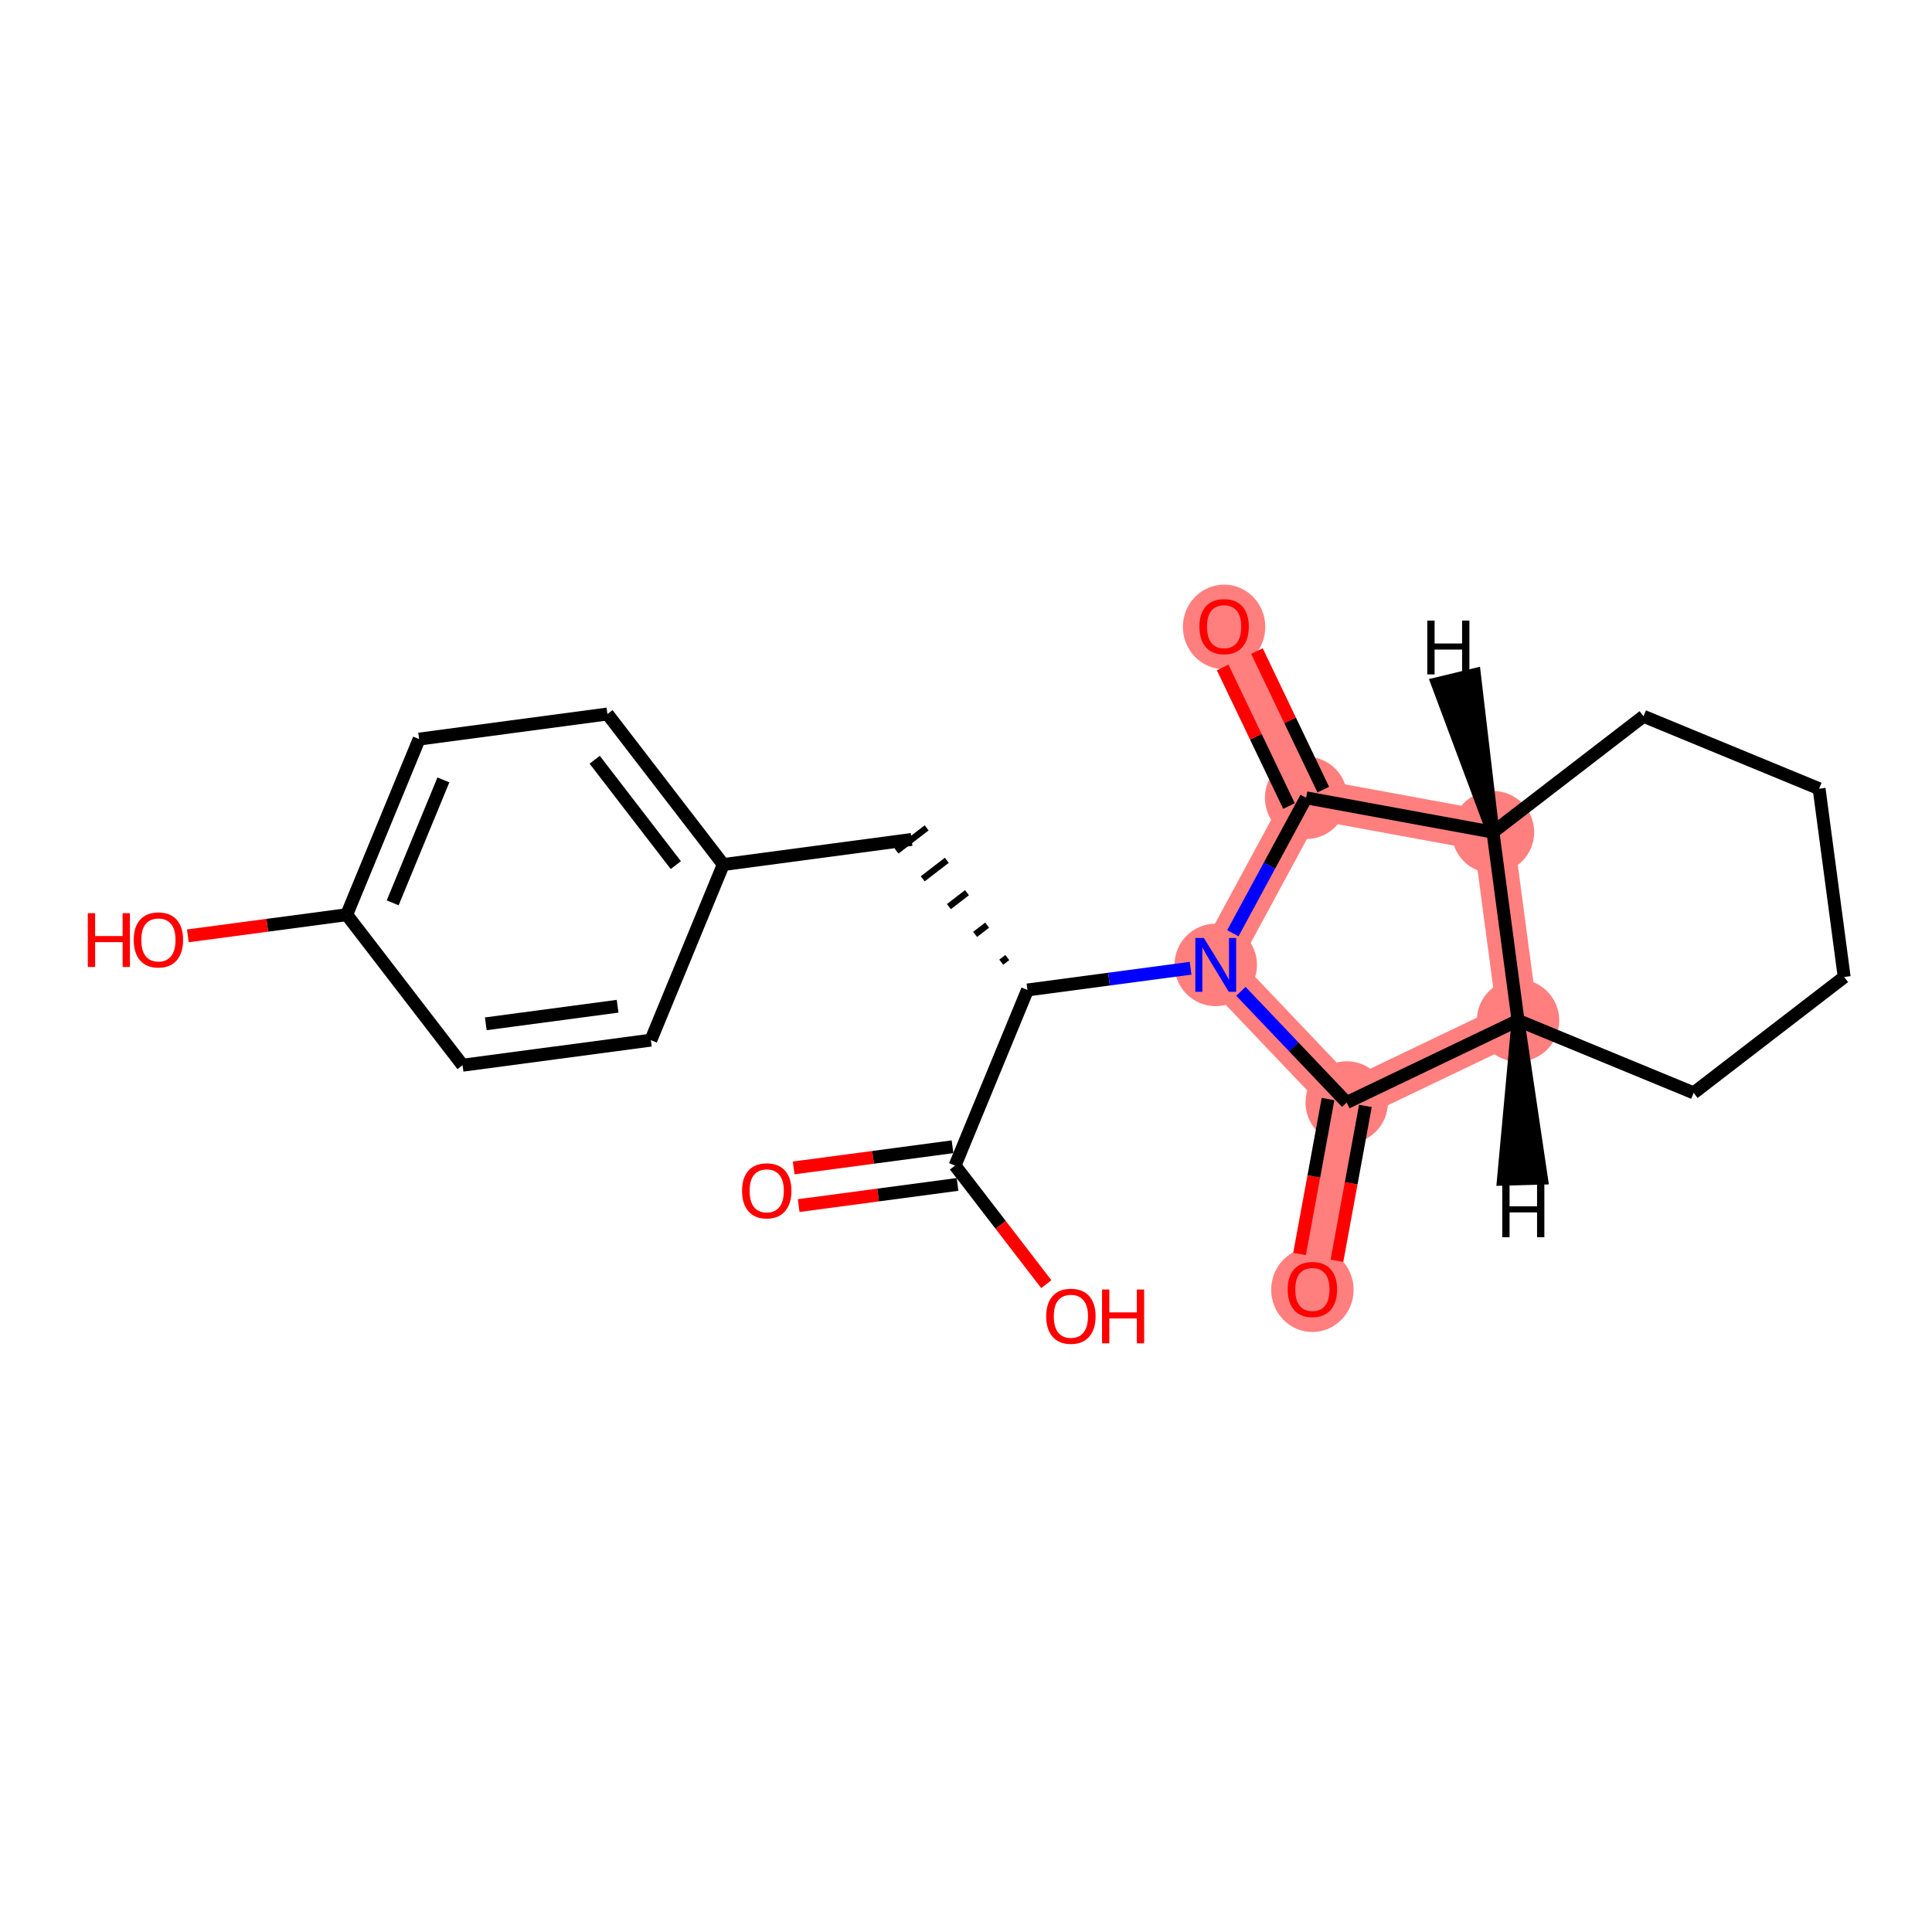 <?xml version='1.0' encoding='iso-8859-1'?>
<svg version='1.1' baseProfile='full'
              xmlns='http://www.w3.org/2000/svg'
                      xmlns:rdkit='http://www.rdkit.org/xml'
                      xmlns:xlink='http://www.w3.org/1999/xlink'
                  xml:space='preserve'
width='300px' height='300px' viewBox='0 0 300 300'>
<!-- END OF HEADER -->
<rect style='opacity:1.0;fill:#FFFFFF;stroke:none' width='300' height='300' x='0' y='0'> </rect>
<rect style='opacity:1.0;fill:#FFFFFF;stroke:none' width='300' height='300' x='0' y='0'> </rect>
<path d='M 188.781,149.829 L 209.117,171.194' style='fill:none;fill-rule:evenodd;stroke:#FF7F7F;stroke-width:6.3px;stroke-linecap:butt;stroke-linejoin:miter;stroke-opacity:1' />
<path d='M 188.781,149.829 L 202.816,123.885' style='fill:none;fill-rule:evenodd;stroke:#FF7F7F;stroke-width:6.3px;stroke-linecap:butt;stroke-linejoin:miter;stroke-opacity:1' />
<path d='M 209.117,171.194 L 203.786,200.205' style='fill:none;fill-rule:evenodd;stroke:#FF7F7F;stroke-width:6.3px;stroke-linecap:butt;stroke-linejoin:miter;stroke-opacity:1' />
<path d='M 209.117,171.194 L 235.721,158.455' style='fill:none;fill-rule:evenodd;stroke:#FF7F7F;stroke-width:6.3px;stroke-linecap:butt;stroke-linejoin:miter;stroke-opacity:1' />
<path d='M 235.721,158.455 L 231.827,129.216' style='fill:none;fill-rule:evenodd;stroke:#FF7F7F;stroke-width:6.3px;stroke-linecap:butt;stroke-linejoin:miter;stroke-opacity:1' />
<path d='M 231.827,129.216 L 202.816,123.885' style='fill:none;fill-rule:evenodd;stroke:#FF7F7F;stroke-width:6.3px;stroke-linecap:butt;stroke-linejoin:miter;stroke-opacity:1' />
<path d='M 202.816,123.885 L 190.077,97.281' style='fill:none;fill-rule:evenodd;stroke:#FF7F7F;stroke-width:6.3px;stroke-linecap:butt;stroke-linejoin:miter;stroke-opacity:1' />
<ellipse cx='188.781' cy='149.829' rx='5.899' ry='5.907'  style='fill:#FF7F7F;fill-rule:evenodd;stroke:#FF7F7F;stroke-width:1.0px;stroke-linecap:butt;stroke-linejoin:miter;stroke-opacity:1' />
<ellipse cx='209.117' cy='171.194' rx='5.899' ry='5.899'  style='fill:#FF7F7F;fill-rule:evenodd;stroke:#FF7F7F;stroke-width:1.0px;stroke-linecap:butt;stroke-linejoin:miter;stroke-opacity:1' />
<ellipse cx='203.786' cy='200.269' rx='5.899' ry='6.065'  style='fill:#FF7F7F;fill-rule:evenodd;stroke:#FF7F7F;stroke-width:1.0px;stroke-linecap:butt;stroke-linejoin:miter;stroke-opacity:1' />
<ellipse cx='235.721' cy='158.455' rx='5.899' ry='5.899'  style='fill:#FF7F7F;fill-rule:evenodd;stroke:#FF7F7F;stroke-width:1.0px;stroke-linecap:butt;stroke-linejoin:miter;stroke-opacity:1' />
<ellipse cx='231.827' cy='129.216' rx='5.899' ry='5.899'  style='fill:#FF7F7F;fill-rule:evenodd;stroke:#FF7F7F;stroke-width:1.0px;stroke-linecap:butt;stroke-linejoin:miter;stroke-opacity:1' />
<ellipse cx='202.816' cy='123.885' rx='5.899' ry='5.899'  style='fill:#FF7F7F;fill-rule:evenodd;stroke:#FF7F7F;stroke-width:1.0px;stroke-linecap:butt;stroke-linejoin:miter;stroke-opacity:1' />
<ellipse cx='190.077' cy='97.346' rx='5.899' ry='6.065'  style='fill:#FF7F7F;fill-rule:evenodd;stroke:#FF7F7F;stroke-width:1.0px;stroke-linecap:butt;stroke-linejoin:miter;stroke-opacity:1' />
<path class='bond-0 atom-0 atom-1' d='M 124.019,187.201 L 136.352,185.558' style='fill:none;fill-rule:evenodd;stroke:#FF0000;stroke-width:2.0px;stroke-linecap:butt;stroke-linejoin:miter;stroke-opacity:1' />
<path class='bond-0 atom-0 atom-1' d='M 136.352,185.558 L 148.686,183.915' style='fill:none;fill-rule:evenodd;stroke:#000000;stroke-width:2.0px;stroke-linecap:butt;stroke-linejoin:miter;stroke-opacity:1' />
<path class='bond-0 atom-0 atom-1' d='M 123.24,181.353 L 135.573,179.71' style='fill:none;fill-rule:evenodd;stroke:#FF0000;stroke-width:2.0px;stroke-linecap:butt;stroke-linejoin:miter;stroke-opacity:1' />
<path class='bond-0 atom-0 atom-1' d='M 135.573,179.71 L 147.907,178.068' style='fill:none;fill-rule:evenodd;stroke:#000000;stroke-width:2.0px;stroke-linecap:butt;stroke-linejoin:miter;stroke-opacity:1' />
<path class='bond-1 atom-1 atom-2' d='M 148.296,180.991 L 155.383,190.198' style='fill:none;fill-rule:evenodd;stroke:#000000;stroke-width:2.0px;stroke-linecap:butt;stroke-linejoin:miter;stroke-opacity:1' />
<path class='bond-1 atom-1 atom-2' d='M 155.383,190.198 L 162.469,199.404' style='fill:none;fill-rule:evenodd;stroke:#FF0000;stroke-width:2.0px;stroke-linecap:butt;stroke-linejoin:miter;stroke-opacity:1' />
<path class='bond-2 atom-1 atom-3' d='M 148.296,180.991 L 159.543,153.723' style='fill:none;fill-rule:evenodd;stroke:#000000;stroke-width:2.0px;stroke-linecap:butt;stroke-linejoin:miter;stroke-opacity:1' />
<path class='bond-3 atom-3 atom-4' d='M 156.412,148.688 L 155.477,149.408' style='fill:none;fill-rule:evenodd;stroke:#000000;stroke-width:1.0px;stroke-linecap:butt;stroke-linejoin:miter;stroke-opacity:1' />
<path class='bond-3 atom-3 atom-4' d='M 153.281,143.654 L 151.411,145.093' style='fill:none;fill-rule:evenodd;stroke:#000000;stroke-width:1.0px;stroke-linecap:butt;stroke-linejoin:miter;stroke-opacity:1' />
<path class='bond-3 atom-3 atom-4' d='M 150.15,138.619 L 147.345,140.778' style='fill:none;fill-rule:evenodd;stroke:#000000;stroke-width:1.0px;stroke-linecap:butt;stroke-linejoin:miter;stroke-opacity:1' />
<path class='bond-3 atom-3 atom-4' d='M 147.019,133.585 L 143.279,136.463' style='fill:none;fill-rule:evenodd;stroke:#000000;stroke-width:1.0px;stroke-linecap:butt;stroke-linejoin:miter;stroke-opacity:1' />
<path class='bond-3 atom-3 atom-4' d='M 143.888,128.55 L 139.213,132.148' style='fill:none;fill-rule:evenodd;stroke:#000000;stroke-width:1.0px;stroke-linecap:butt;stroke-linejoin:miter;stroke-opacity:1' />
<path class='bond-11 atom-3 atom-12' d='M 159.543,153.723 L 172.209,152.036' style='fill:none;fill-rule:evenodd;stroke:#000000;stroke-width:2.0px;stroke-linecap:butt;stroke-linejoin:miter;stroke-opacity:1' />
<path class='bond-11 atom-3 atom-12' d='M 172.209,152.036 L 184.876,150.349' style='fill:none;fill-rule:evenodd;stroke:#0000FF;stroke-width:2.0px;stroke-linecap:butt;stroke-linejoin:miter;stroke-opacity:1' />
<path class='bond-4 atom-4 atom-5' d='M 141.551,130.349 L 112.312,134.244' style='fill:none;fill-rule:evenodd;stroke:#000000;stroke-width:2.0px;stroke-linecap:butt;stroke-linejoin:miter;stroke-opacity:1' />
<path class='bond-5 atom-5 atom-6' d='M 112.312,134.244 L 94.32,110.87' style='fill:none;fill-rule:evenodd;stroke:#000000;stroke-width:2.0px;stroke-linecap:butt;stroke-linejoin:miter;stroke-opacity:1' />
<path class='bond-5 atom-5 atom-6' d='M 104.939,134.336 L 92.344,117.974' style='fill:none;fill-rule:evenodd;stroke:#000000;stroke-width:2.0px;stroke-linecap:butt;stroke-linejoin:miter;stroke-opacity:1' />
<path class='bond-22 atom-11 atom-5' d='M 101.066,161.512 L 112.312,134.244' style='fill:none;fill-rule:evenodd;stroke:#000000;stroke-width:2.0px;stroke-linecap:butt;stroke-linejoin:miter;stroke-opacity:1' />
<path class='bond-6 atom-6 atom-7' d='M 94.32,110.87 L 65.082,114.764' style='fill:none;fill-rule:evenodd;stroke:#000000;stroke-width:2.0px;stroke-linecap:butt;stroke-linejoin:miter;stroke-opacity:1' />
<path class='bond-7 atom-7 atom-8' d='M 65.082,114.764 L 53.836,142.033' style='fill:none;fill-rule:evenodd;stroke:#000000;stroke-width:2.0px;stroke-linecap:butt;stroke-linejoin:miter;stroke-opacity:1' />
<path class='bond-7 atom-7 atom-8' d='M 68.849,121.104 L 60.976,140.192' style='fill:none;fill-rule:evenodd;stroke:#000000;stroke-width:2.0px;stroke-linecap:butt;stroke-linejoin:miter;stroke-opacity:1' />
<path class='bond-8 atom-8 atom-9' d='M 53.836,142.033 L 41.502,143.675' style='fill:none;fill-rule:evenodd;stroke:#000000;stroke-width:2.0px;stroke-linecap:butt;stroke-linejoin:miter;stroke-opacity:1' />
<path class='bond-8 atom-8 atom-9' d='M 41.502,143.675 L 29.169,145.318' style='fill:none;fill-rule:evenodd;stroke:#FF0000;stroke-width:2.0px;stroke-linecap:butt;stroke-linejoin:miter;stroke-opacity:1' />
<path class='bond-9 atom-8 atom-10' d='M 53.836,142.033 L 71.828,165.406' style='fill:none;fill-rule:evenodd;stroke:#000000;stroke-width:2.0px;stroke-linecap:butt;stroke-linejoin:miter;stroke-opacity:1' />
<path class='bond-10 atom-10 atom-11' d='M 71.828,165.406 L 101.066,161.512' style='fill:none;fill-rule:evenodd;stroke:#000000;stroke-width:2.0px;stroke-linecap:butt;stroke-linejoin:miter;stroke-opacity:1' />
<path class='bond-10 atom-10 atom-11' d='M 75.434,158.975 L 95.901,156.249' style='fill:none;fill-rule:evenodd;stroke:#000000;stroke-width:2.0px;stroke-linecap:butt;stroke-linejoin:miter;stroke-opacity:1' />
<path class='bond-12 atom-12 atom-13' d='M 192.686,153.931 L 200.902,162.563' style='fill:none;fill-rule:evenodd;stroke:#0000FF;stroke-width:2.0px;stroke-linecap:butt;stroke-linejoin:miter;stroke-opacity:1' />
<path class='bond-12 atom-12 atom-13' d='M 200.902,162.563 L 209.117,171.194' style='fill:none;fill-rule:evenodd;stroke:#000000;stroke-width:2.0px;stroke-linecap:butt;stroke-linejoin:miter;stroke-opacity:1' />
<path class='bond-23 atom-21 atom-12' d='M 202.816,123.885 L 197.128,134.4' style='fill:none;fill-rule:evenodd;stroke:#000000;stroke-width:2.0px;stroke-linecap:butt;stroke-linejoin:miter;stroke-opacity:1' />
<path class='bond-23 atom-21 atom-12' d='M 197.128,134.4 L 191.439,144.914' style='fill:none;fill-rule:evenodd;stroke:#0000FF;stroke-width:2.0px;stroke-linecap:butt;stroke-linejoin:miter;stroke-opacity:1' />
<path class='bond-13 atom-13 atom-14' d='M 206.216,170.661 L 204.007,182.685' style='fill:none;fill-rule:evenodd;stroke:#000000;stroke-width:2.0px;stroke-linecap:butt;stroke-linejoin:miter;stroke-opacity:1' />
<path class='bond-13 atom-13 atom-14' d='M 204.007,182.685 L 201.797,194.71' style='fill:none;fill-rule:evenodd;stroke:#FF0000;stroke-width:2.0px;stroke-linecap:butt;stroke-linejoin:miter;stroke-opacity:1' />
<path class='bond-13 atom-13 atom-14' d='M 212.019,171.727 L 209.809,183.752' style='fill:none;fill-rule:evenodd;stroke:#000000;stroke-width:2.0px;stroke-linecap:butt;stroke-linejoin:miter;stroke-opacity:1' />
<path class='bond-13 atom-13 atom-14' d='M 209.809,183.752 L 207.599,195.776' style='fill:none;fill-rule:evenodd;stroke:#FF0000;stroke-width:2.0px;stroke-linecap:butt;stroke-linejoin:miter;stroke-opacity:1' />
<path class='bond-14 atom-13 atom-15' d='M 209.117,171.194 L 235.721,158.455' style='fill:none;fill-rule:evenodd;stroke:#000000;stroke-width:2.0px;stroke-linecap:butt;stroke-linejoin:miter;stroke-opacity:1' />
<path class='bond-15 atom-15 atom-16' d='M 235.721,158.455 L 262.99,169.701' style='fill:none;fill-rule:evenodd;stroke:#000000;stroke-width:2.0px;stroke-linecap:butt;stroke-linejoin:miter;stroke-opacity:1' />
<path class='bond-24 atom-20 atom-15' d='M 231.827,129.216 L 235.721,158.455' style='fill:none;fill-rule:evenodd;stroke:#000000;stroke-width:2.0px;stroke-linecap:butt;stroke-linejoin:miter;stroke-opacity:1' />
<path class='bond-25 atom-15 atom-23' d='M 235.721,158.455 L 233.454,183.108 L 239.351,182.944 Z' style='fill:#000000;fill-rule:evenodd;fill-opacity:1;stroke:#000000;stroke-width:2.0px;stroke-linecap:butt;stroke-linejoin:miter;stroke-opacity:1;' />
<path class='bond-16 atom-16 atom-17' d='M 262.99,169.701 L 286.364,151.709' style='fill:none;fill-rule:evenodd;stroke:#000000;stroke-width:2.0px;stroke-linecap:butt;stroke-linejoin:miter;stroke-opacity:1' />
<path class='bond-17 atom-17 atom-18' d='M 286.364,151.709 L 282.469,122.471' style='fill:none;fill-rule:evenodd;stroke:#000000;stroke-width:2.0px;stroke-linecap:butt;stroke-linejoin:miter;stroke-opacity:1' />
<path class='bond-18 atom-18 atom-19' d='M 282.469,122.471 L 255.201,111.225' style='fill:none;fill-rule:evenodd;stroke:#000000;stroke-width:2.0px;stroke-linecap:butt;stroke-linejoin:miter;stroke-opacity:1' />
<path class='bond-19 atom-19 atom-20' d='M 255.201,111.225 L 231.827,129.216' style='fill:none;fill-rule:evenodd;stroke:#000000;stroke-width:2.0px;stroke-linecap:butt;stroke-linejoin:miter;stroke-opacity:1' />
<path class='bond-20 atom-20 atom-21' d='M 231.827,129.216 L 202.816,123.885' style='fill:none;fill-rule:evenodd;stroke:#000000;stroke-width:2.0px;stroke-linecap:butt;stroke-linejoin:miter;stroke-opacity:1' />
<path class='bond-26 atom-20 atom-24' d='M 231.827,129.216 L 228.952,104.767 L 223.218,106.152 Z' style='fill:#000000;fill-rule:evenodd;fill-opacity:1;stroke:#000000;stroke-width:2.0px;stroke-linecap:butt;stroke-linejoin:miter;stroke-opacity:1;' />
<path class='bond-21 atom-21 atom-22' d='M 205.476,122.611 L 200.326,111.855' style='fill:none;fill-rule:evenodd;stroke:#000000;stroke-width:2.0px;stroke-linecap:butt;stroke-linejoin:miter;stroke-opacity:1' />
<path class='bond-21 atom-21 atom-22' d='M 200.326,111.855 L 195.175,101.099' style='fill:none;fill-rule:evenodd;stroke:#FF0000;stroke-width:2.0px;stroke-linecap:butt;stroke-linejoin:miter;stroke-opacity:1' />
<path class='bond-21 atom-21 atom-22' d='M 200.156,125.159 L 195.005,114.403' style='fill:none;fill-rule:evenodd;stroke:#000000;stroke-width:2.0px;stroke-linecap:butt;stroke-linejoin:miter;stroke-opacity:1' />
<path class='bond-21 atom-21 atom-22' d='M 195.005,114.403 L 189.855,103.646' style='fill:none;fill-rule:evenodd;stroke:#FF0000;stroke-width:2.0px;stroke-linecap:butt;stroke-linejoin:miter;stroke-opacity:1' />
<path  class='atom-0' d='M 115.223 184.91
Q 115.223 182.904, 116.214 181.783
Q 117.205 180.662, 119.058 180.662
Q 120.91 180.662, 121.901 181.783
Q 122.892 182.904, 122.892 184.91
Q 122.892 186.939, 121.889 188.095
Q 120.887 189.24, 119.058 189.24
Q 117.217 189.24, 116.214 188.095
Q 115.223 186.951, 115.223 184.91
M 119.058 188.296
Q 120.332 188.296, 121.016 187.446
Q 121.712 186.585, 121.712 184.91
Q 121.712 183.27, 121.016 182.444
Q 120.332 181.606, 119.058 181.606
Q 117.784 181.606, 117.087 182.432
Q 116.403 183.258, 116.403 184.91
Q 116.403 186.597, 117.087 187.446
Q 117.784 188.296, 119.058 188.296
' fill='#FF0000'/>
<path  class='atom-2' d='M 162.453 204.389
Q 162.453 202.383, 163.445 201.262
Q 164.436 200.141, 166.288 200.141
Q 168.14 200.141, 169.131 201.262
Q 170.123 202.383, 170.123 204.389
Q 170.123 206.418, 169.12 207.575
Q 168.117 208.719, 166.288 208.719
Q 164.447 208.719, 163.445 207.575
Q 162.453 206.43, 162.453 204.389
M 166.288 207.775
Q 167.562 207.775, 168.247 206.926
Q 168.943 206.064, 168.943 204.389
Q 168.943 202.749, 168.247 201.923
Q 167.562 201.085, 166.288 201.085
Q 165.014 201.085, 164.318 201.911
Q 163.633 202.737, 163.633 204.389
Q 163.633 206.076, 164.318 206.926
Q 165.014 207.775, 166.288 207.775
' fill='#FF0000'/>
<path  class='atom-2' d='M 171.125 200.236
L 172.258 200.236
L 172.258 203.787
L 176.529 203.787
L 176.529 200.236
L 177.662 200.236
L 177.662 208.589
L 176.529 208.589
L 176.529 204.731
L 172.258 204.731
L 172.258 208.589
L 171.125 208.589
L 171.125 200.236
' fill='#FF0000'/>
<path  class='atom-9' d='M 13.636 141.798
L 14.769 141.798
L 14.769 145.349
L 19.04 145.349
L 19.04 141.798
L 20.173 141.798
L 20.173 150.151
L 19.04 150.151
L 19.04 146.293
L 14.769 146.293
L 14.769 150.151
L 13.636 150.151
L 13.636 141.798
' fill='#FF0000'/>
<path  class='atom-9' d='M 20.763 145.951
Q 20.763 143.945, 21.754 142.824
Q 22.745 141.703, 24.597 141.703
Q 26.45 141.703, 27.441 142.824
Q 28.432 143.945, 28.432 145.951
Q 28.432 147.98, 27.429 149.136
Q 26.426 150.281, 24.597 150.281
Q 22.757 150.281, 21.754 149.136
Q 20.763 147.992, 20.763 145.951
M 24.597 149.337
Q 25.872 149.337, 26.556 148.487
Q 27.252 147.626, 27.252 145.951
Q 27.252 144.311, 26.556 143.485
Q 25.872 142.647, 24.597 142.647
Q 23.323 142.647, 22.627 143.473
Q 21.943 144.299, 21.943 145.951
Q 21.943 147.638, 22.627 148.487
Q 23.323 149.337, 24.597 149.337
' fill='#FF0000'/>
<path  class='atom-12' d='M 186.934 145.652
L 189.672 150.076
Q 189.943 150.513, 190.38 151.303
Q 190.816 152.094, 190.84 152.141
L 190.84 145.652
L 191.949 145.652
L 191.949 154.005
L 190.804 154.005
L 187.867 149.168
Q 187.524 148.602, 187.159 147.953
Q 186.805 147.304, 186.698 147.103
L 186.698 154.005
L 185.613 154.005
L 185.613 145.652
L 186.934 145.652
' fill='#0000FF'/>
<path  class='atom-14' d='M 199.952 200.228
Q 199.952 198.222, 200.943 197.102
Q 201.934 195.981, 203.786 195.981
Q 205.639 195.981, 206.63 197.102
Q 207.621 198.222, 207.621 200.228
Q 207.621 202.258, 206.618 203.414
Q 205.615 204.558, 203.786 204.558
Q 201.946 204.558, 200.943 203.414
Q 199.952 202.269, 199.952 200.228
M 203.786 203.614
Q 205.06 203.614, 205.745 202.765
Q 206.441 201.904, 206.441 200.228
Q 206.441 198.588, 205.745 197.762
Q 205.06 196.925, 203.786 196.925
Q 202.512 196.925, 201.816 197.75
Q 201.131 198.576, 201.131 200.228
Q 201.131 201.915, 201.816 202.765
Q 202.512 203.614, 203.786 203.614
' fill='#FF0000'/>
<path  class='atom-22' d='M 186.243 97.305
Q 186.243 95.299, 187.234 94.178
Q 188.225 93.057, 190.077 93.057
Q 191.929 93.057, 192.921 94.178
Q 193.912 95.299, 193.912 97.305
Q 193.912 99.334, 192.909 100.491
Q 191.906 101.635, 190.077 101.635
Q 188.236 101.635, 187.234 100.491
Q 186.243 99.346, 186.243 97.305
M 190.077 100.691
Q 191.351 100.691, 192.036 99.842
Q 192.732 98.98, 192.732 97.305
Q 192.732 95.665, 192.036 94.839
Q 191.351 94.001, 190.077 94.001
Q 188.803 94.001, 188.107 94.827
Q 187.422 95.653, 187.422 97.305
Q 187.422 98.992, 188.107 99.842
Q 188.803 100.691, 190.077 100.691
' fill='#FF0000'/>
<path  class='atom-23' d='M 233.27 183.763
L 234.403 183.763
L 234.403 187.315
L 238.674 187.315
L 238.674 183.763
L 239.806 183.763
L 239.806 192.117
L 238.674 192.117
L 238.674 188.259
L 234.403 188.259
L 234.403 192.117
L 233.27 192.117
L 233.27 183.763
' fill='#000000'/>
<path  class='atom-24' d='M 221.629 96.369
L 222.762 96.369
L 222.762 99.92
L 227.033 99.92
L 227.033 96.369
L 228.166 96.369
L 228.166 104.722
L 227.033 104.722
L 227.033 100.864
L 222.762 100.864
L 222.762 104.722
L 221.629 104.722
L 221.629 96.369
' fill='#000000'/>
</svg>

